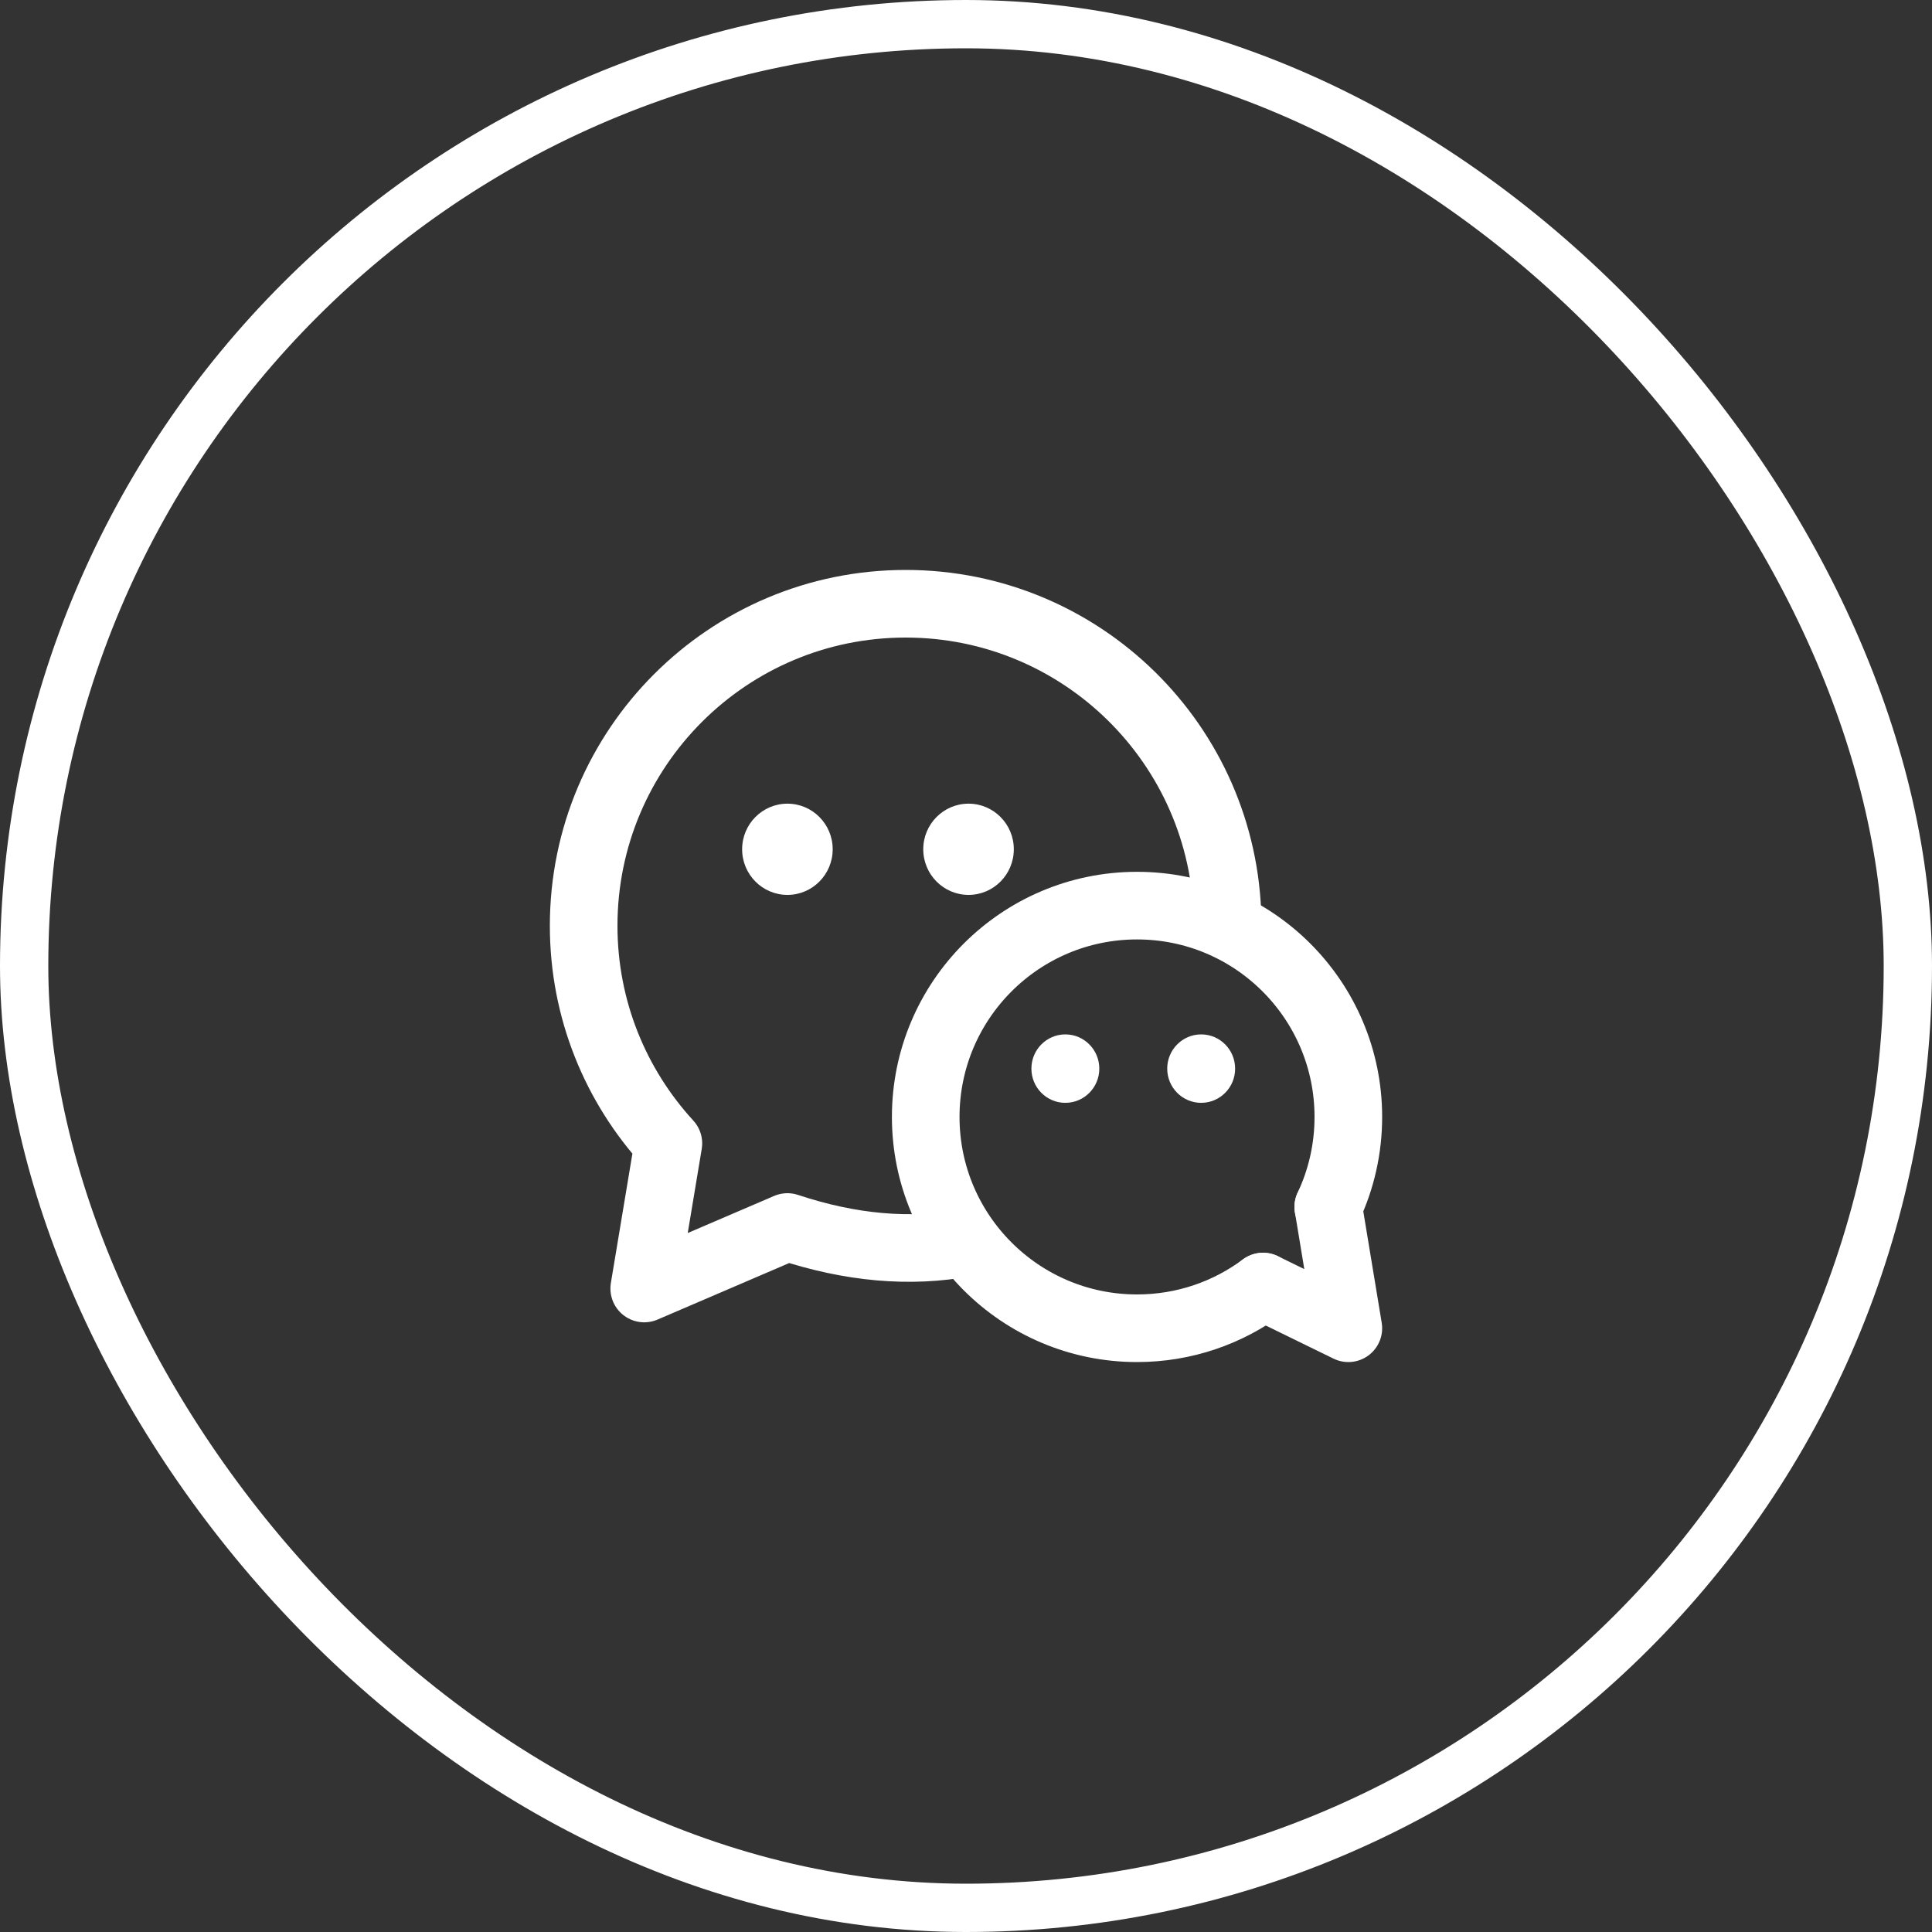 <svg width="40" height="40" viewBox="0 0 40 40" fill="none" xmlns="http://www.w3.org/2000/svg">
<rect x="0" y="0" width="40" height="40" fill="#333333" stroke="none"/>
<rect x="0.5" y="0.5" width="39" height="39" rx="19.5" stroke="white"/>
<path d="M25.416 19.046C25.352 15.42 22.392 12.5 18.751 12.5C15.069 12.5 12.084 15.485 12.084 19.167C12.084 20.904 12.749 22.486 13.838 23.673L13.338 26.677L16.303 25.404C17.609 25.838 18.841 25.947 20.001 25.73" stroke="white" stroke-width="1.4" stroke-linecap="round" stroke-linejoin="round"/>
<path d="M16.303 18.528C16.82 18.528 17.24 18.105 17.24 17.583C17.24 17.062 16.82 16.639 16.303 16.639C15.785 16.639 15.365 17.062 15.365 17.583C15.365 18.105 15.785 18.528 16.303 18.528Z" fill="white"/>
<path d="M20.053 18.528C20.57 18.528 20.99 18.105 20.99 17.583C20.99 17.062 20.57 16.639 20.053 16.639C19.535 16.639 19.115 17.062 19.115 17.583C19.115 18.105 19.535 18.528 20.053 18.528Z" fill="white"/>
<path d="M26.15 26.637C25.422 27.179 24.519 27.5 23.541 27.5C21.125 27.5 19.166 25.541 19.166 23.125C19.166 20.709 21.125 18.75 23.541 18.75C25.957 18.75 27.916 20.709 27.916 23.125C27.916 23.791 27.767 24.423 27.5 24.989" stroke="white" stroke-width="1.4" stroke-linecap="round" stroke-linejoin="round"/>
<path d="M27.501 24.989L27.916 27.5L26.15 26.637" stroke="white" stroke-width="1.4" stroke-linecap="round" stroke-linejoin="round"/>
<path d="M24.869 22.833C24.481 22.833 24.166 22.516 24.166 22.125C24.166 21.734 24.481 21.416 24.869 21.416C25.258 21.416 25.572 21.734 25.572 22.125C25.572 22.516 25.258 22.833 24.869 22.833Z" fill="white"/>
<path d="M22.057 22.833C21.668 22.833 21.354 22.516 21.354 22.125C21.354 21.734 21.668 21.416 22.057 21.416C22.445 21.416 22.76 21.734 22.76 22.125C22.76 22.516 22.445 22.833 22.057 22.833Z" fill="white"/>
</svg>
